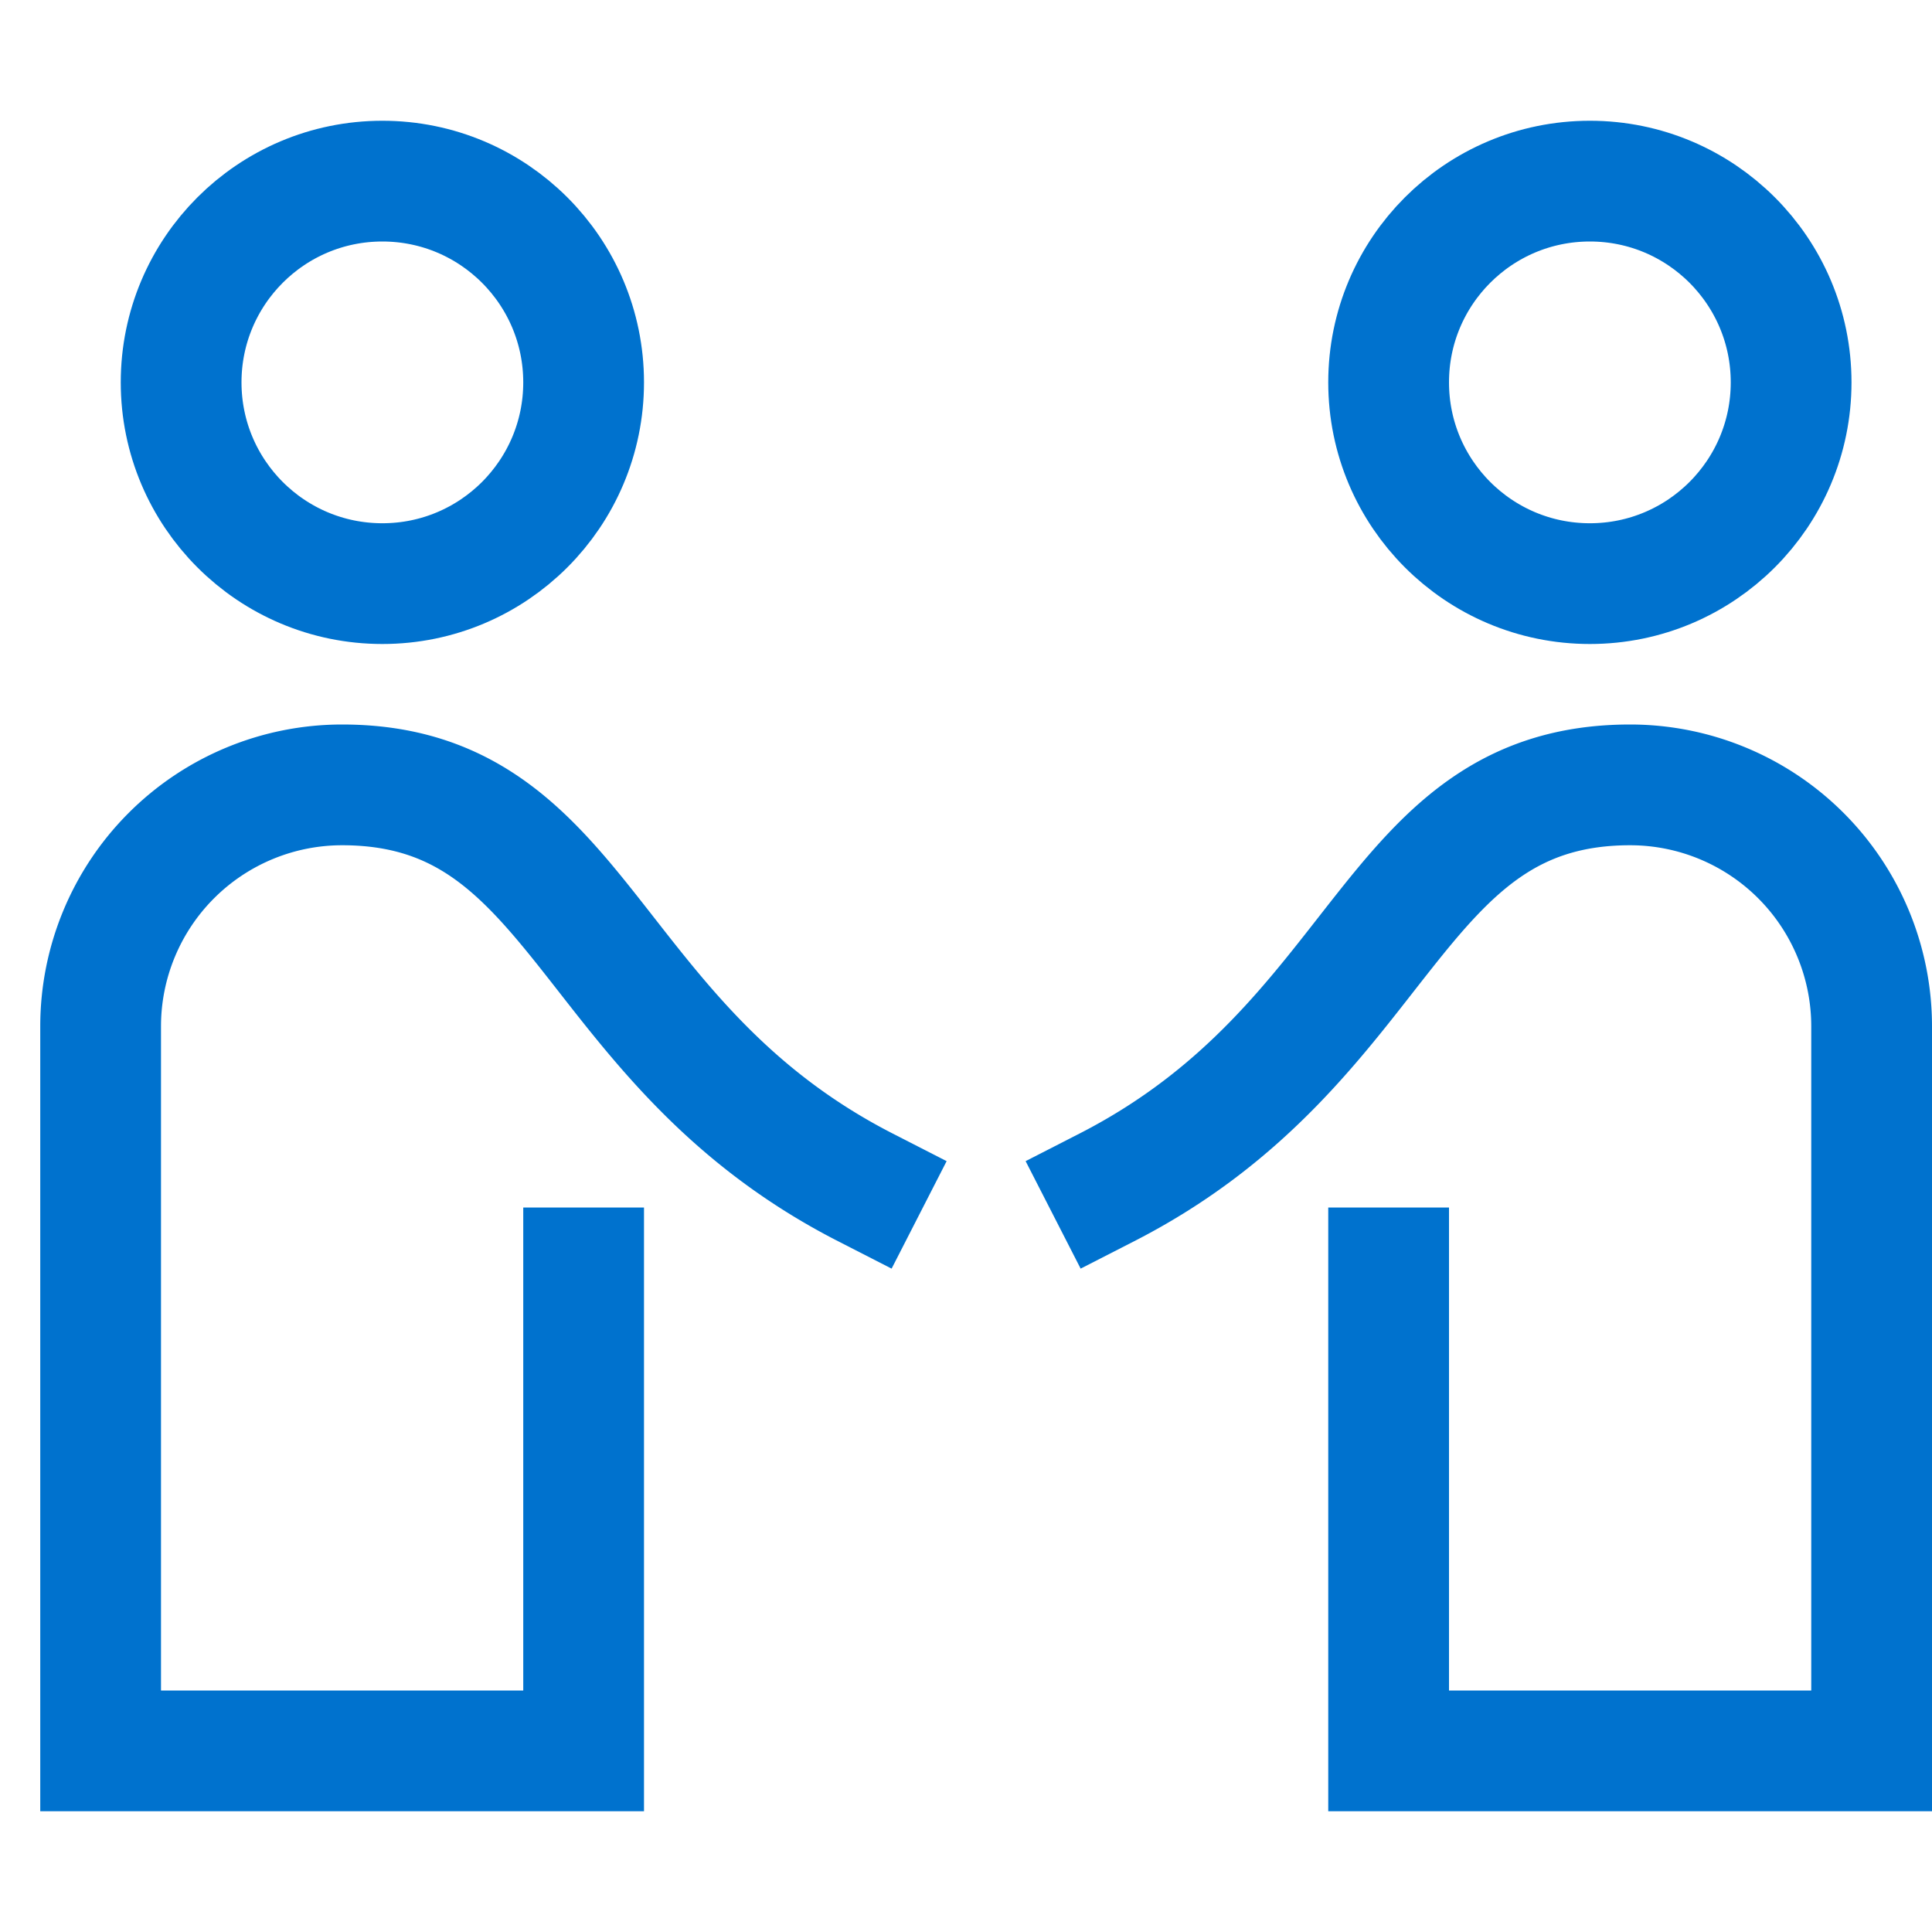 <svg xmlns="http://www.w3.org/2000/svg" xmlns:xlink="http://www.w3.org/1999/xlink" x="0px" y="0px" width="48px" height="48px" viewBox="0 0 48 48"><g stroke-width="3" transform="translate(0.5, 0.5)"><circle cx="9" cy="9" r="5" fill="none" stroke="#0072ce" stroke-miterlimit="10" stroke-width="3" data-cap="butt" stroke-linecap="butt" stroke-linejoin="miter"></circle>
  <path d="M21,29c-7-3.583-7-10-13-10a6,6,0,0,0-6,6V43H14V31" fill="none" stroke="#0072ce" stroke-linecap="square" stroke-miterlimit="10" stroke-width="3" stroke-linejoin="miter"></path>
  <path d="M27,29c7-3.583,7-10,13-10a6,6,0,0,1,6,6V43H34V31" fill="none" stroke="#0072ce" stroke-linecap="square" stroke-miterlimit="10" stroke-width="3" data-color="color-2" stroke-linejoin="miter"></path>
  <circle cx="39" cy="9" r="5" fill="none" stroke="#0072ce" stroke-miterlimit="10" stroke-width="3" data-cap="butt" data-color="color-2" stroke-linecap="butt" stroke-linejoin="miter"></circle></g></svg>